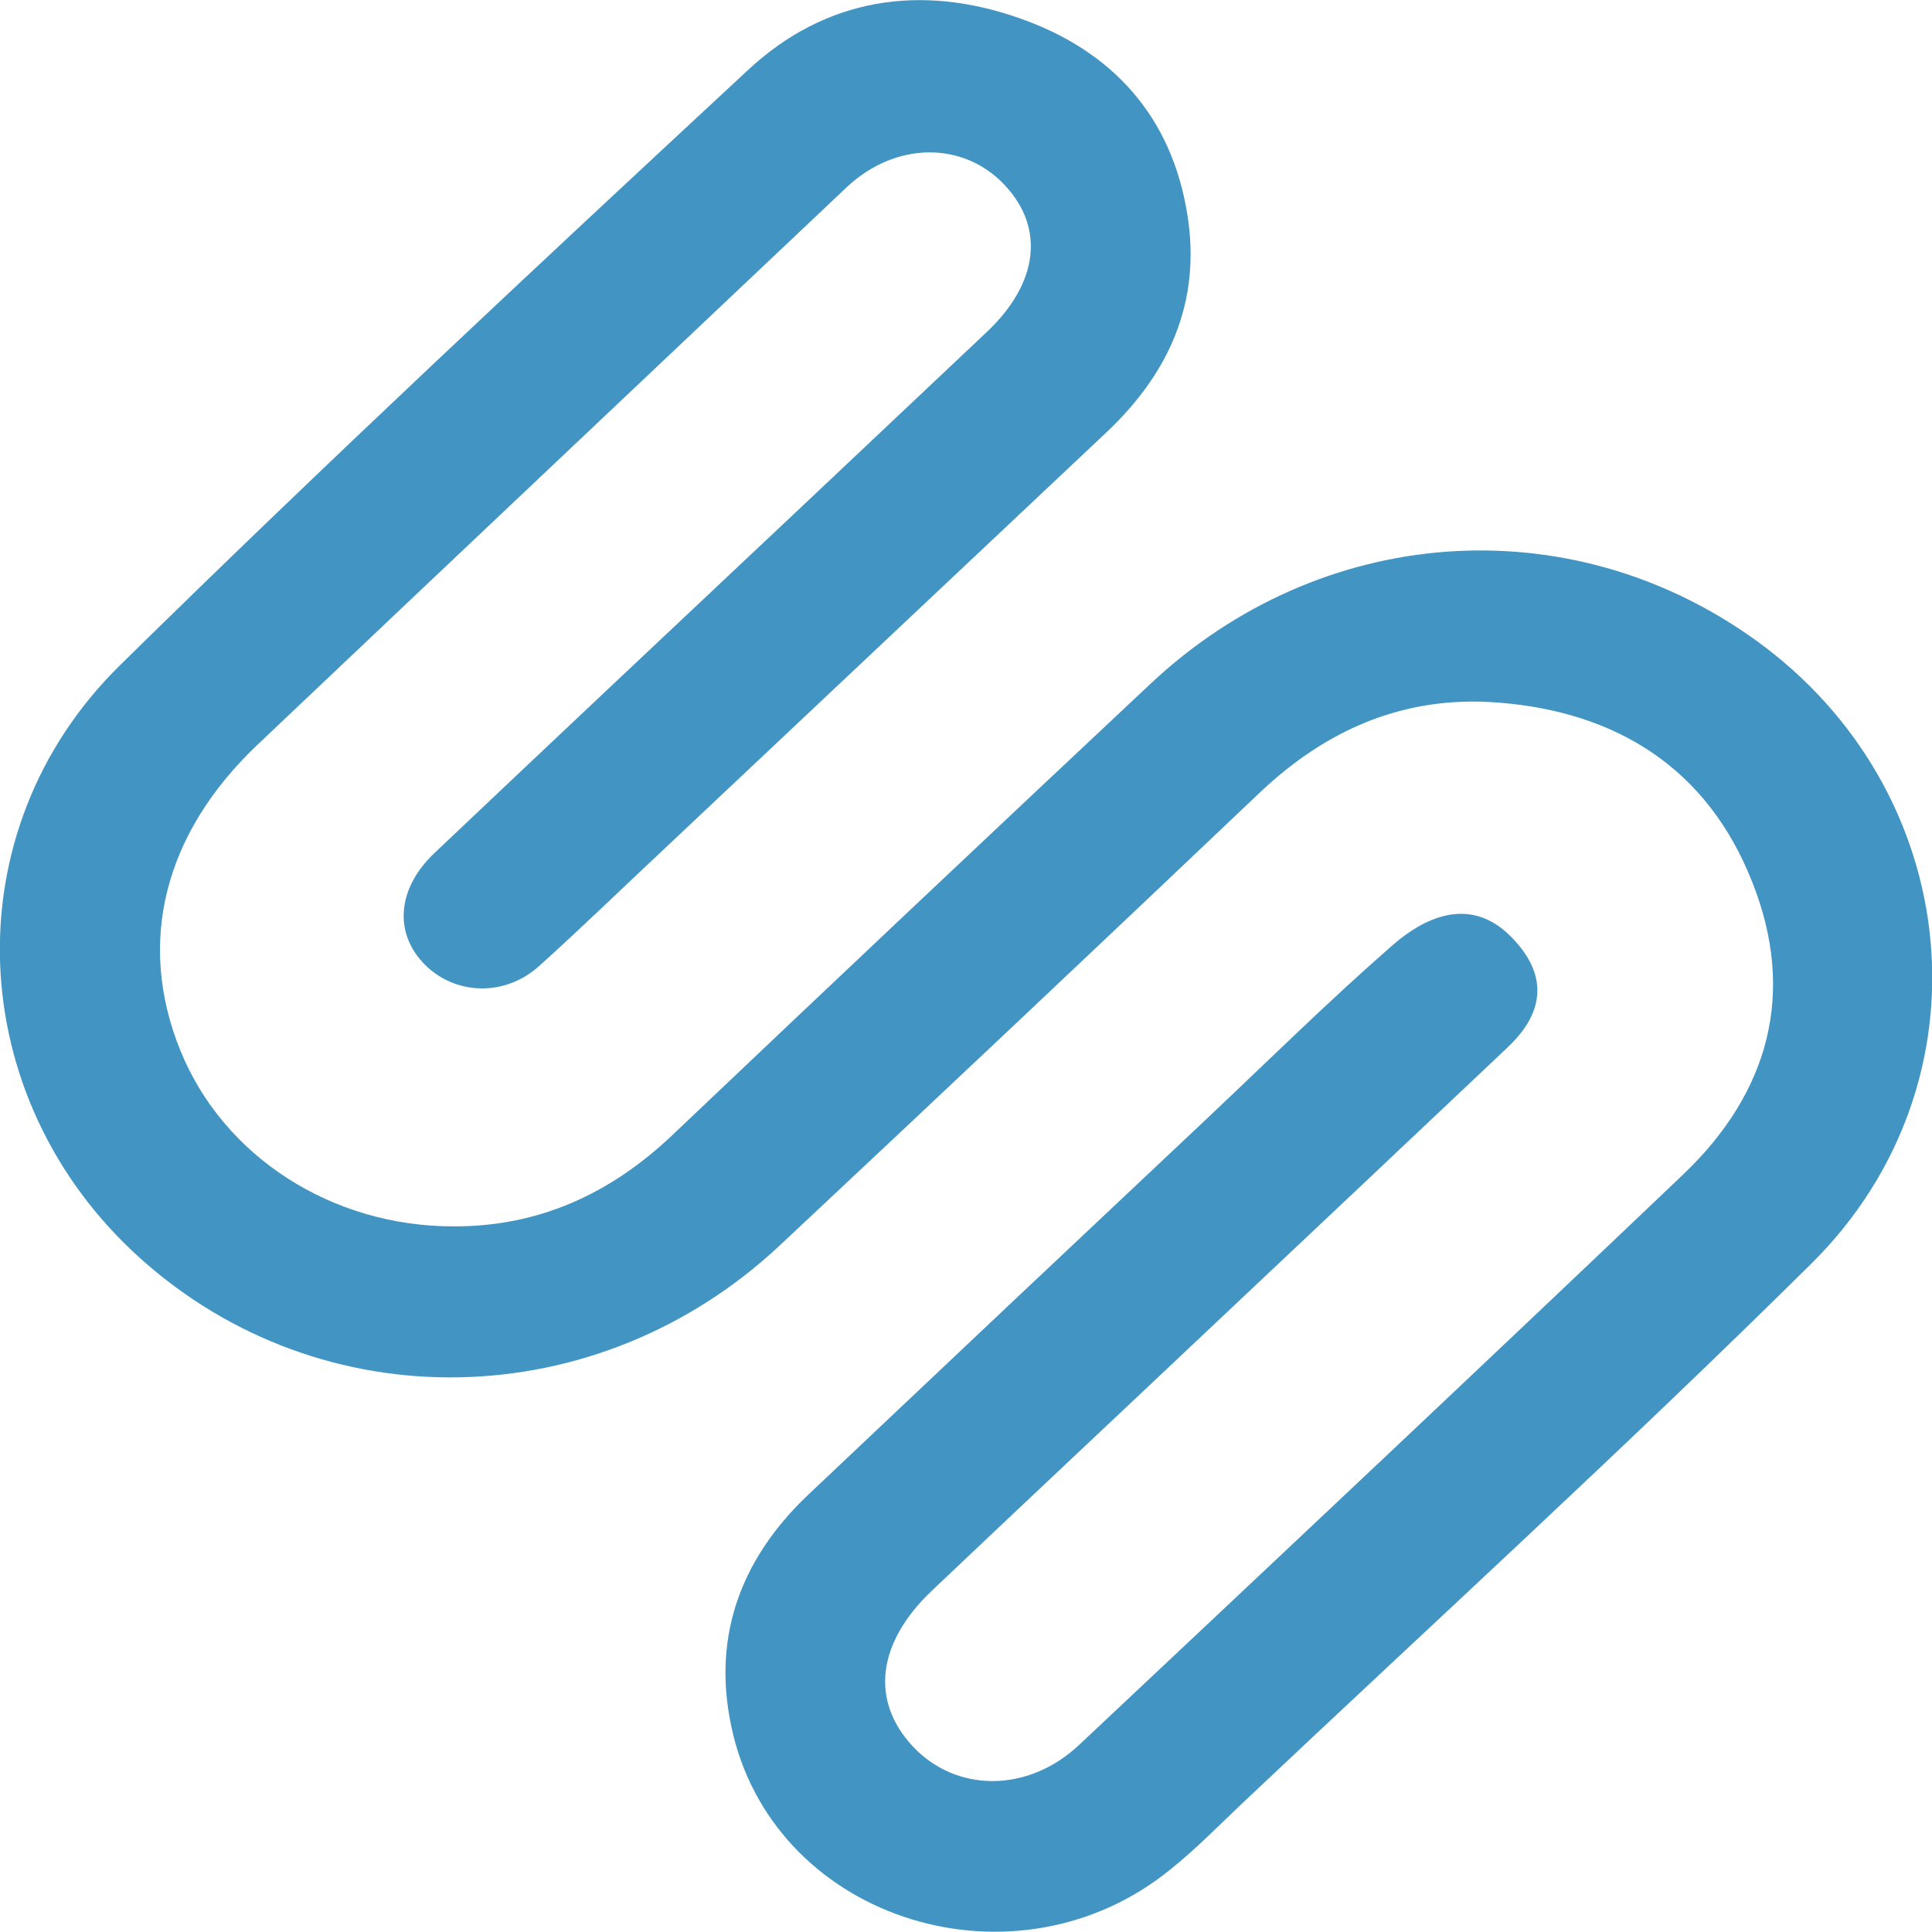 <?xml version="1.0" encoding="utf-8"?>
<!-- Generator: Adobe Illustrator 24.1.1, SVG Export Plug-In . SVG Version: 6.00 Build 0)  -->
<svg version="1.1" id="Layer_1" xmlns="http://www.w3.org/2000/svg" xmlns:xlink="http://www.w3.org/1999/xlink" x="0px" y="0px"
	 viewBox="0 0 512 512" style="enable-background:new 0 0 512 512;" xml:space="preserve">
<style type="text/css">
	.st0{fill:#4295C2;}
</style>
<g>
	<path class="st0" d="M120.1,325c22.8,0.1,41.8-8.7,58.2-24.3c42-39.9,84.2-79.7,126.5-119.4c45.2-42.5,111-47.2,160.4-11.7
		c55.5,39.9,63.3,117.3,14.8,165.3c-49.3,48.8-100.6,95.6-151,143.2c-6.2,5.9-12.2,12-18.8,17.3c-40.8,33.2-103.8,13.9-115.9-35.7
		c-6-24.7,1.4-46,19.8-63.5c35.3-33.4,70.7-66.8,106.1-100.1c16.1-15.2,31.9-30.8,48.6-45.4c4.7-4.1,18.7-15.4,31.5-2.6
		c12.8,12.8,5.7,23.4-0.8,29.5c-25.4,24-50.8,48-76.3,72c-25.4,24-50.9,47.9-76.3,72c-14.4,13.7-16.3,29-5.1,41.1
		c11.5,12.4,30.6,12.5,44.2-0.3c53.4-50.2,106.9-100.5,160-151.1c22.8-21.7,30.1-48.2,18.3-77.7c-11.8-29.8-35.6-44.9-67.1-47.4
		c-24.7-2-45.5,6.9-63.4,23.9c-42.2,40.1-84.6,80.1-127.1,119.9c-48.4,45.4-121.4,46.8-169.6,3.4c-46.9-42.2-50.2-113.1-5.2-157.2
		C86.4,122.6,142.4,70.4,198.4,18.4c20.4-18.9,45.5-22.8,71.7-13.6c24.7,8.6,40.5,26.1,44.6,52.3c3.6,22.9-4.8,41.7-21.4,57.4
		C254.2,151.3,215.1,188.2,176,225c-11,10.3-21.8,20.8-33,30.9c-8.8,8-21.3,7.9-29.5,0.6c-9.2-8.3-8.7-20.7,1.7-30.5
		c32.2-30.5,64.5-60.9,96.8-91.3c16.5-15.6,33.1-31.2,49.6-46.8c13.6-12.9,15.3-27.5,4.7-38.8c-10.9-11.7-28.9-11.7-41.9,0.5
		C172.4,98.8,120.3,148,68.3,197.3c-24.9,23.6-32.1,52.5-20.5,81.1C59.2,306.5,87.9,325,120.1,325"/>
</g>
</svg>

